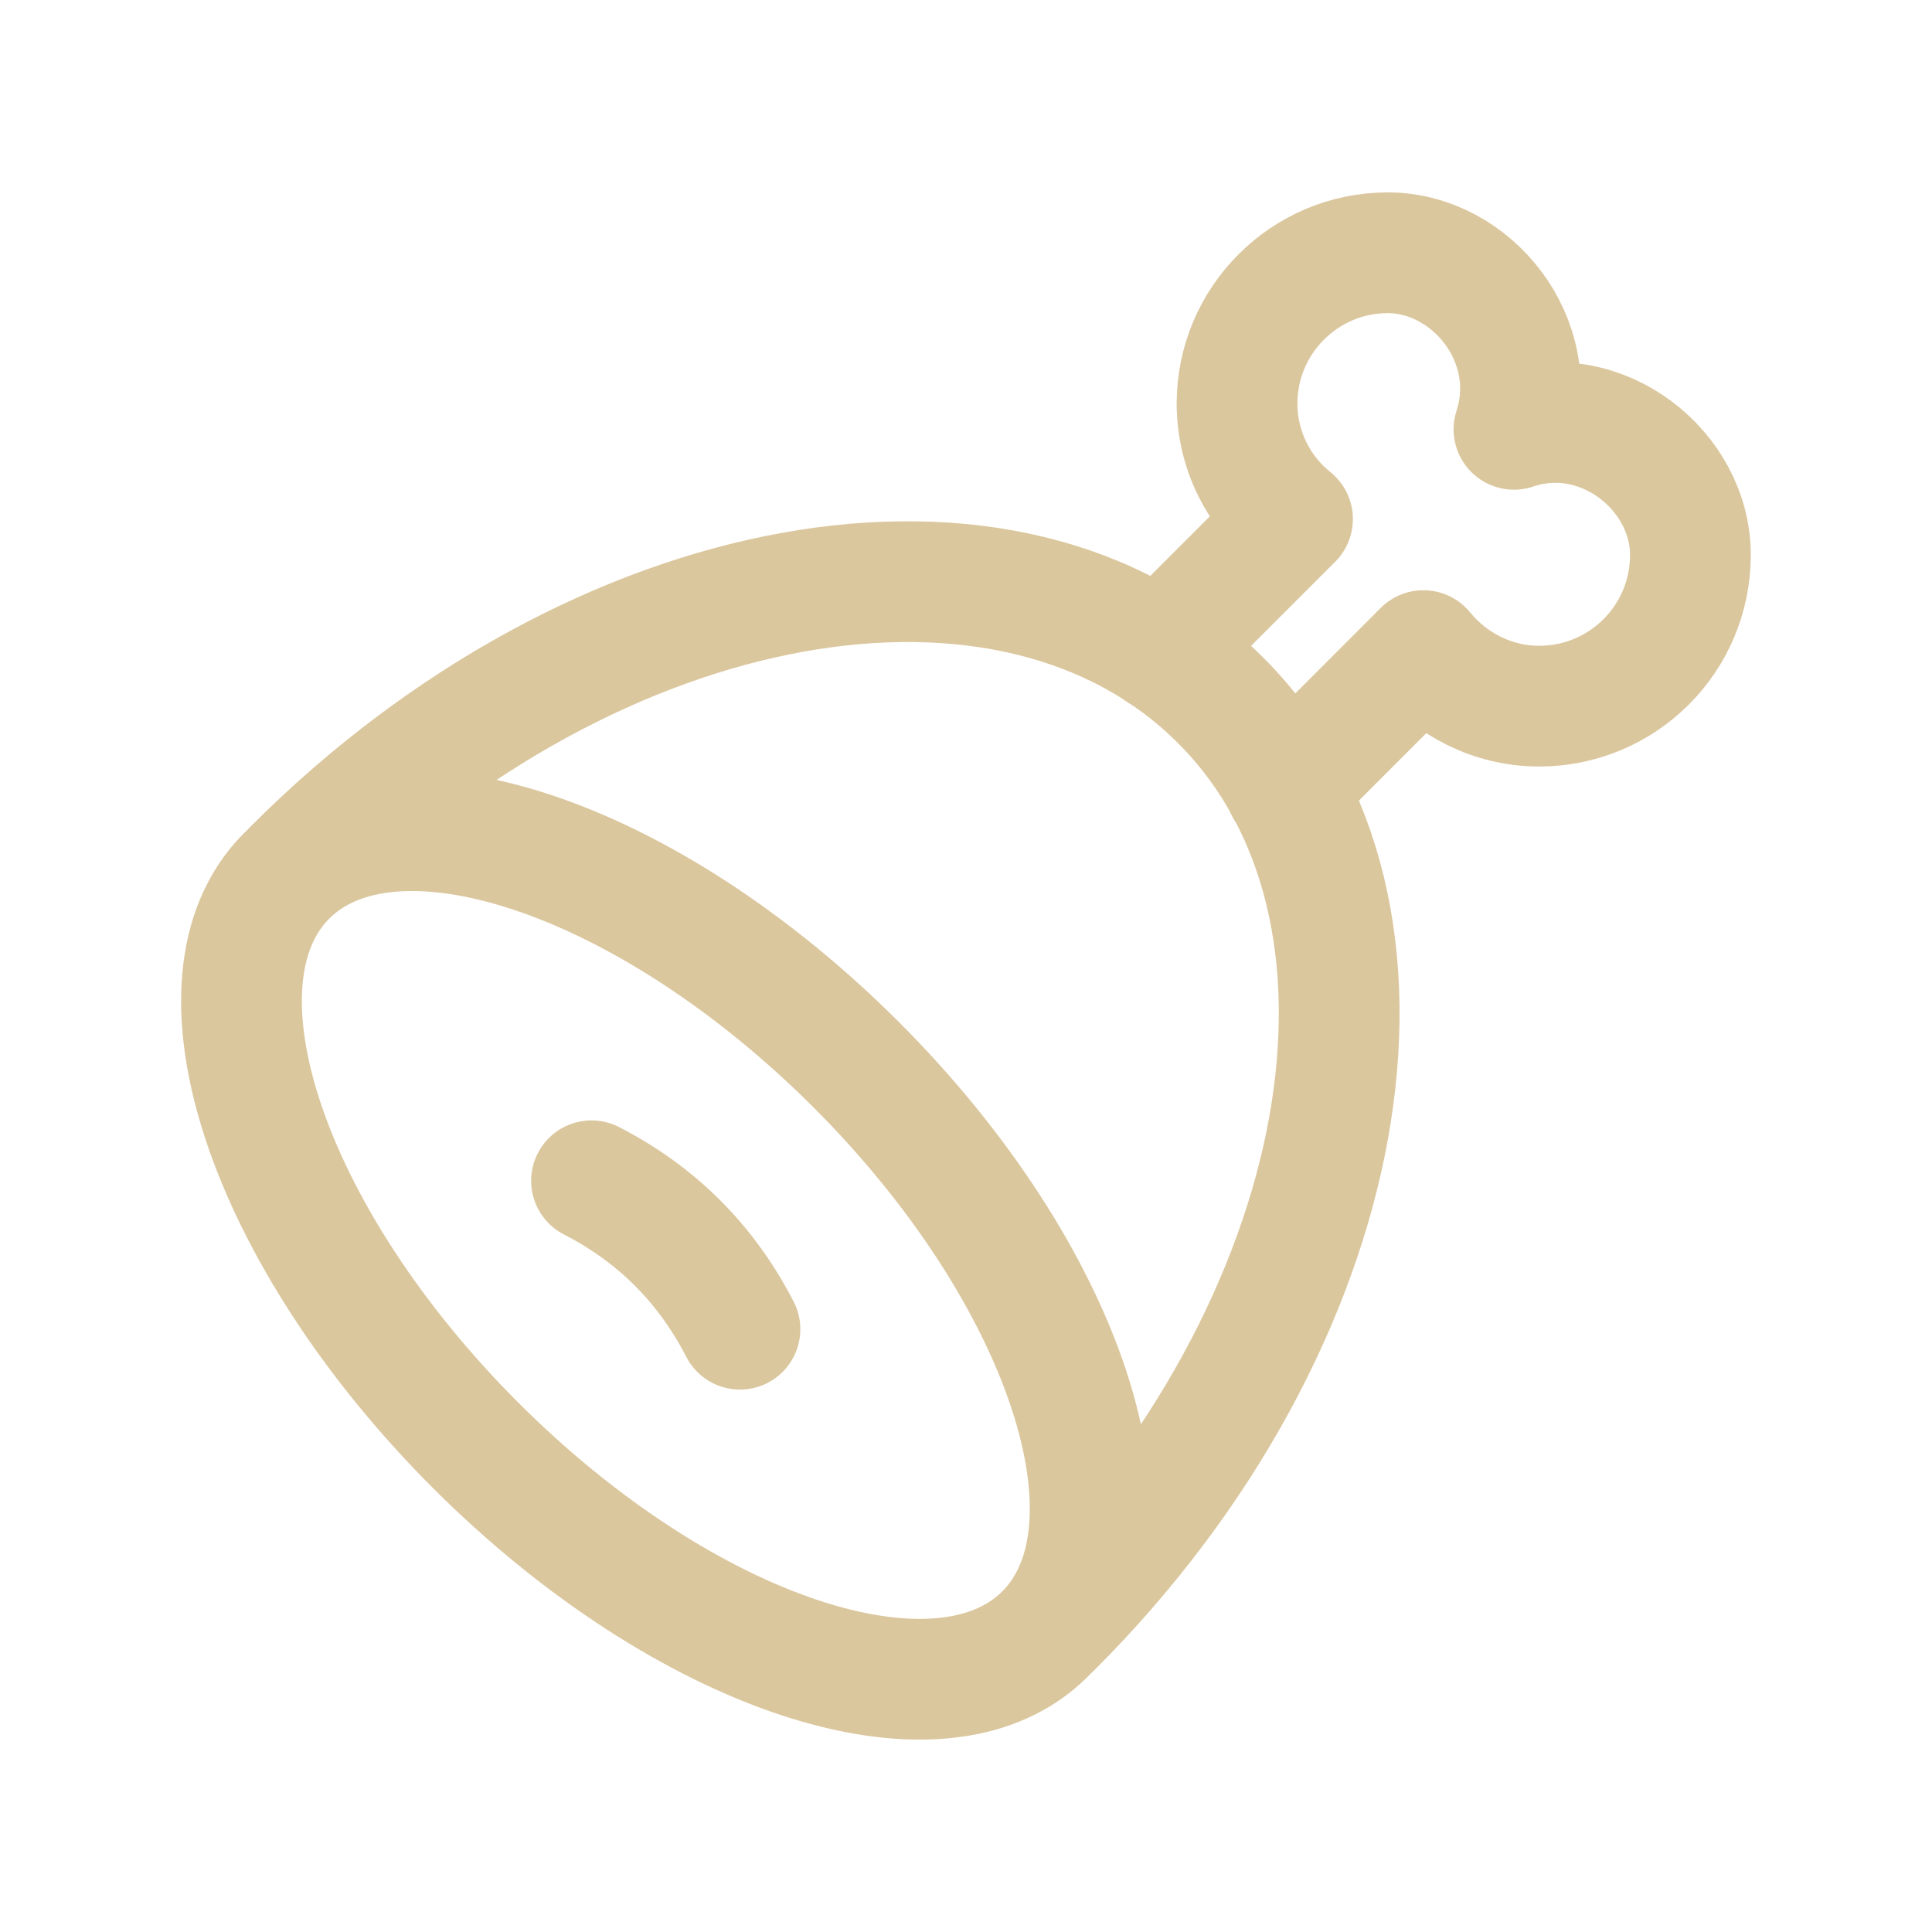 <?xml version="1.0" encoding="UTF-8"?> <svg xmlns="http://www.w3.org/2000/svg" width="24" height="24" viewBox="0 0 24 24" fill="none"><path d="M10.635 13.225C8.033 10.625 4.867 9.574 3.561 10.88C2.255 12.185 3.306 15.351 5.907 17.953C8.509 20.554 11.675 21.605 12.981 20.299C14.287 18.993 13.236 15.826 10.635 13.225Z" stroke="#DBC79E" stroke-width="1.5" stroke-linecap="round" stroke-linejoin="round"></path><path d="M14.412 8.092L16.056 6.448C15.641 6.117 15.367 5.597 15.367 5.012C15.367 3.981 16.207 3.14 17.238 3.14C18.278 3.14 19.166 4.226 18.807 5.333C19.903 4.964 20.999 5.852 20.999 6.893C20.999 7.932 20.159 8.772 19.119 8.772C18.543 8.772 18.022 8.499 17.682 8.082L15.972 9.794" stroke="#DBC79E" stroke-width="1.5" stroke-linecap="round" stroke-linejoin="round"></path><path d="M3.66 10.781C7.411 7.031 12.56 6.098 15.162 8.699C17.763 11.301 16.831 16.45 13.08 20.201" stroke="#DBC79E" stroke-width="1.5" stroke-linecap="round" stroke-linejoin="round"></path><path d="M7.348 14.668C8.159 15.085 8.774 15.7 9.192 16.512" stroke="#DBC79E" stroke-width="1.5" stroke-linecap="round" stroke-linejoin="round"></path></svg> 